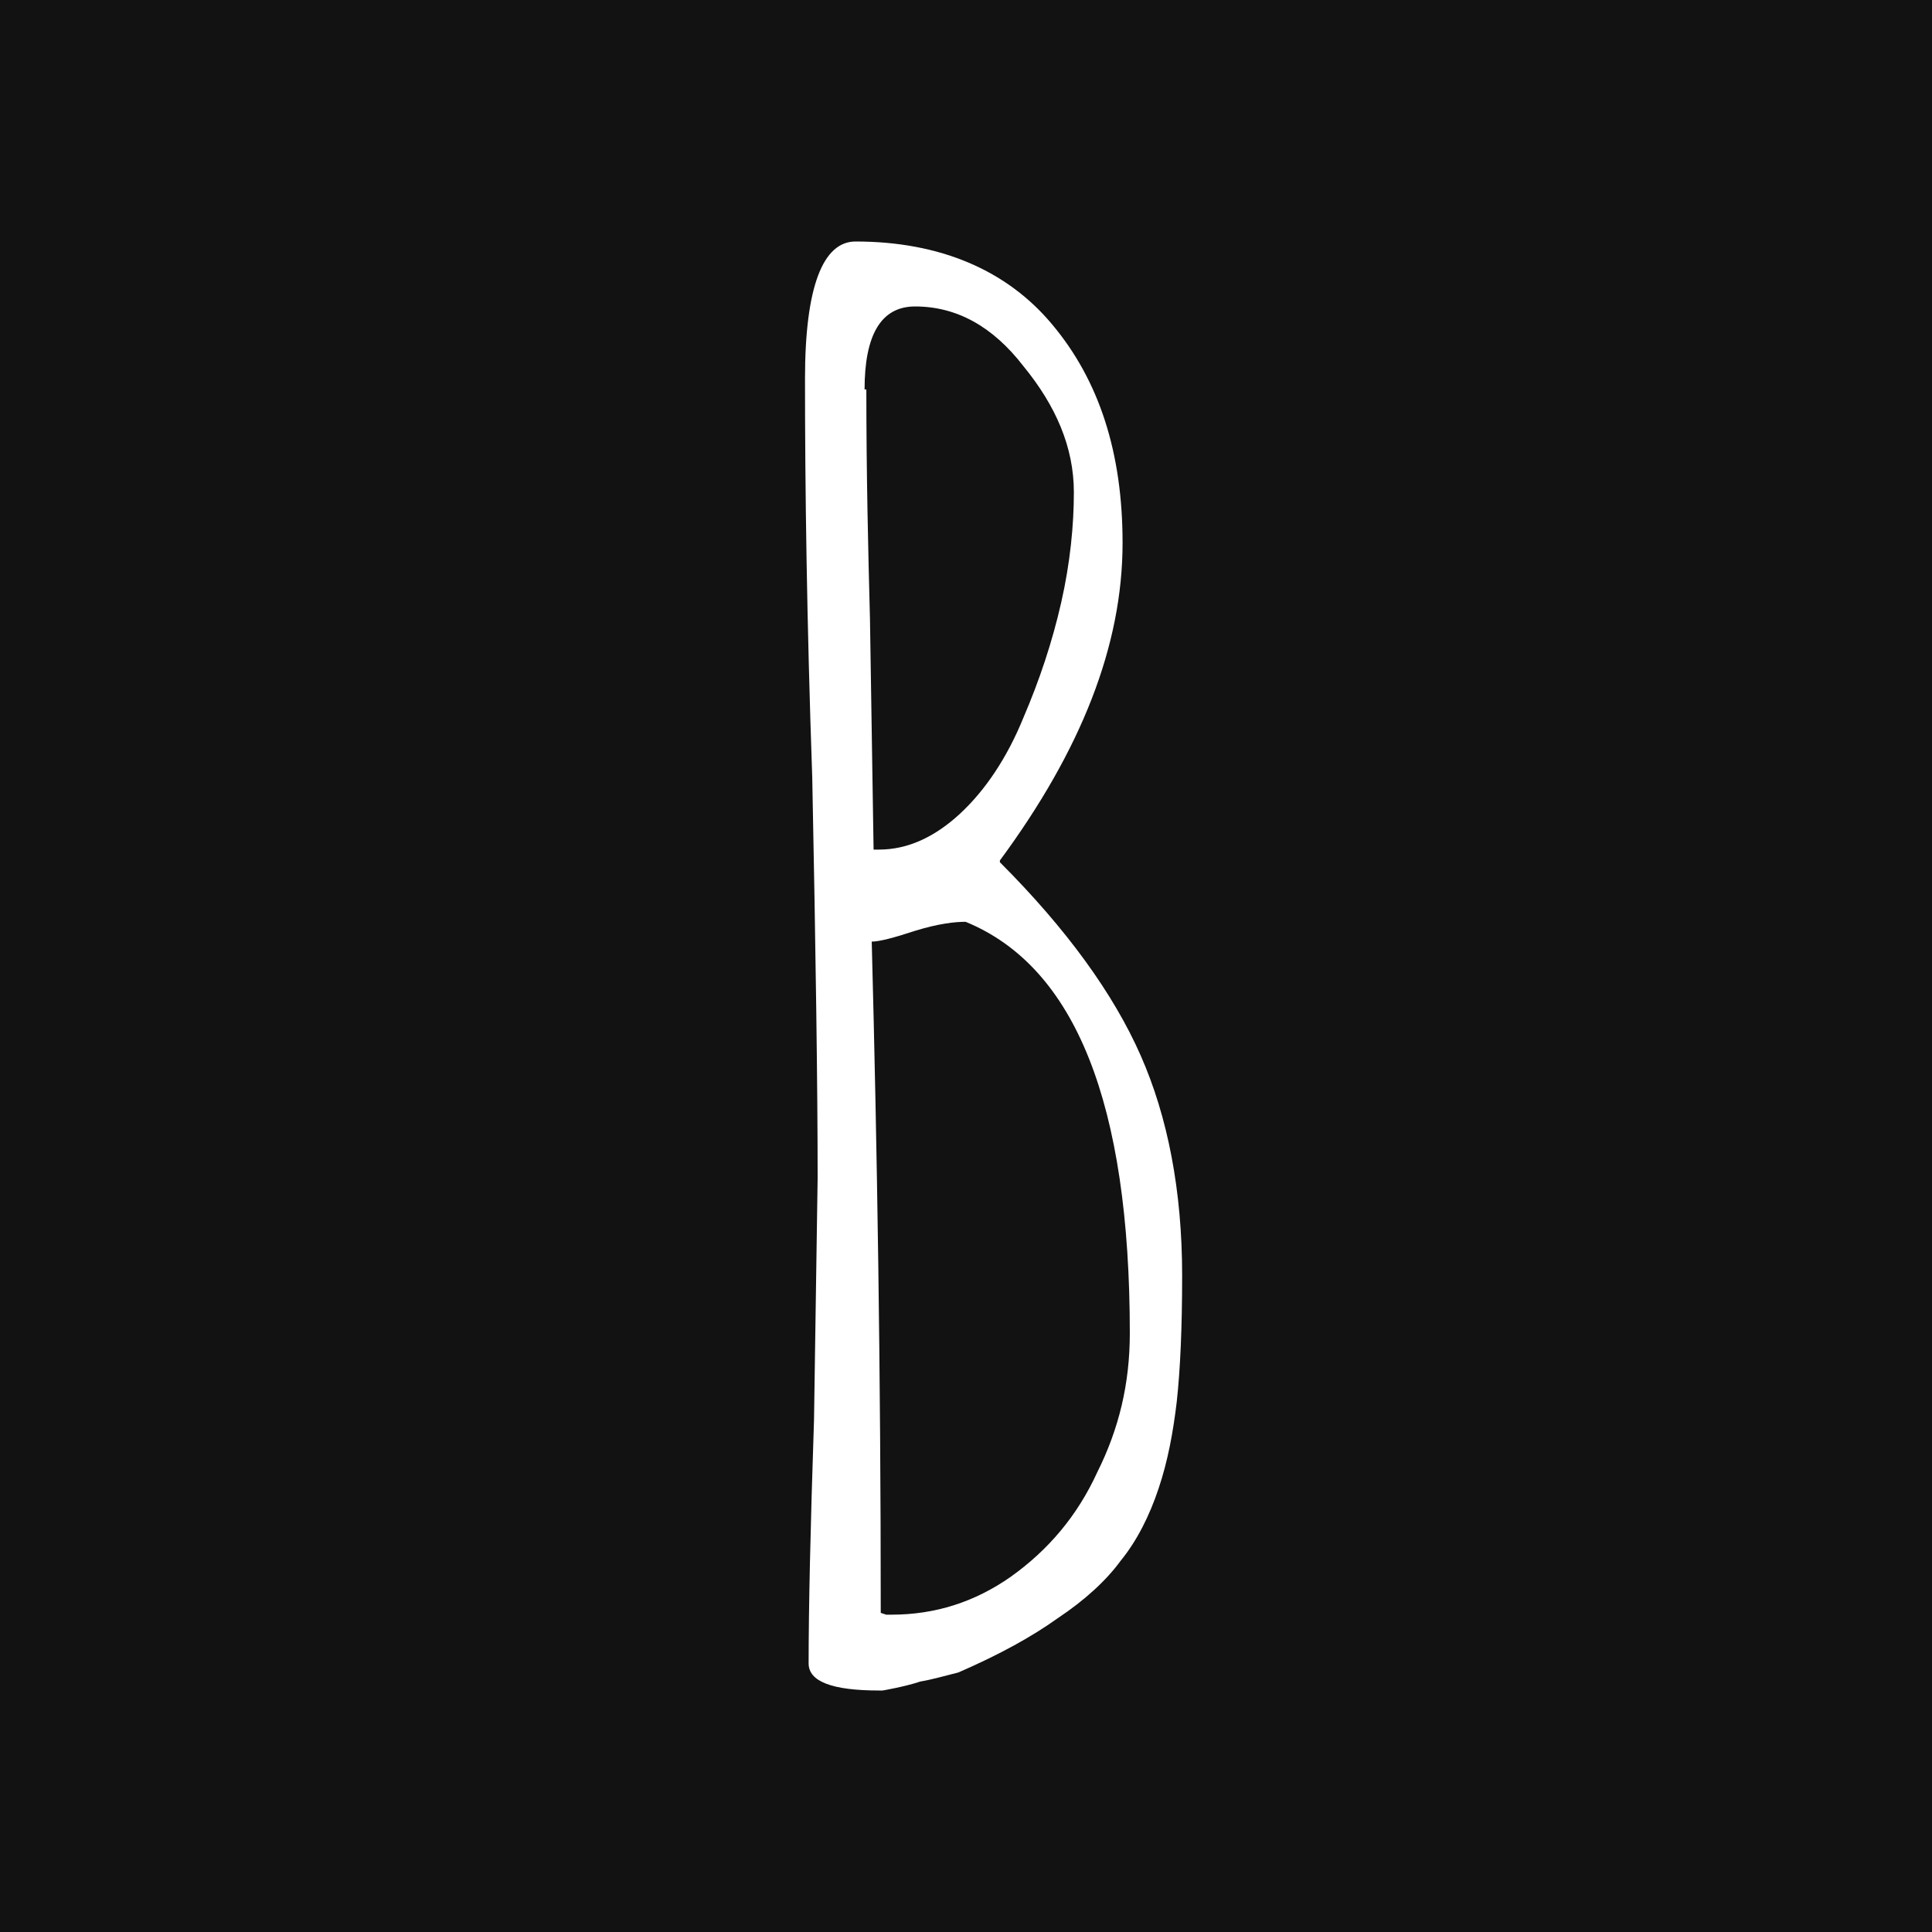 <svg width="24" height="24" viewBox="0 0 24 24" fill="none" xmlns="http://www.w3.org/2000/svg">
<rect width="24" height="24" fill="#121212"/>
<path d="M12.421 10.689C13.43 9.321 13.945 8.021 13.945 6.743C13.945 5.623 13.654 4.726 13.071 4.031C12.511 3.359 11.681 3 10.628 3C10.224 3 10 3.56 10 4.704C10 6.049 10.022 7.707 10.09 9.658C10.134 11.854 10.157 13.513 10.157 14.634L10.112 17.638C10.067 18.983 10.045 19.991 10.045 20.664C10.045 20.888 10.336 21 10.919 21H10.964C10.964 21 11.233 20.955 11.435 20.888C11.569 20.866 11.726 20.821 11.905 20.776C12.421 20.552 12.824 20.328 13.138 20.103C13.475 19.879 13.743 19.633 13.923 19.386C14.124 19.14 14.281 18.826 14.393 18.489C14.506 18.153 14.573 17.794 14.618 17.413C14.662 17.01 14.685 16.494 14.685 15.844C14.685 14.791 14.506 13.872 14.169 13.11C13.833 12.347 13.25 11.54 12.421 10.711V10.689ZM10.74 4.838C10.74 4.166 10.941 3.807 11.367 3.807C11.883 3.807 12.331 4.054 12.712 4.547C13.116 5.04 13.34 5.555 13.34 6.116C13.34 6.519 13.295 6.99 13.183 7.483C13.071 7.976 12.914 8.447 12.712 8.918C12.511 9.411 12.242 9.814 11.928 10.106C11.614 10.397 11.278 10.554 10.919 10.554H10.852L10.807 7.685C10.785 6.856 10.762 5.892 10.762 4.838H10.74ZM13.631 18.288C13.385 18.826 13.026 19.252 12.555 19.588C12.107 19.902 11.614 20.058 11.076 20.058H11.009L10.941 20.036C10.941 17.055 10.897 14.275 10.829 11.697C10.919 11.697 11.098 11.652 11.367 11.563C11.659 11.473 11.861 11.451 11.995 11.451C13.362 12.011 14.035 13.715 14.035 16.562C14.035 17.189 13.9 17.75 13.631 18.288Z" fill="white"/>
</svg>
